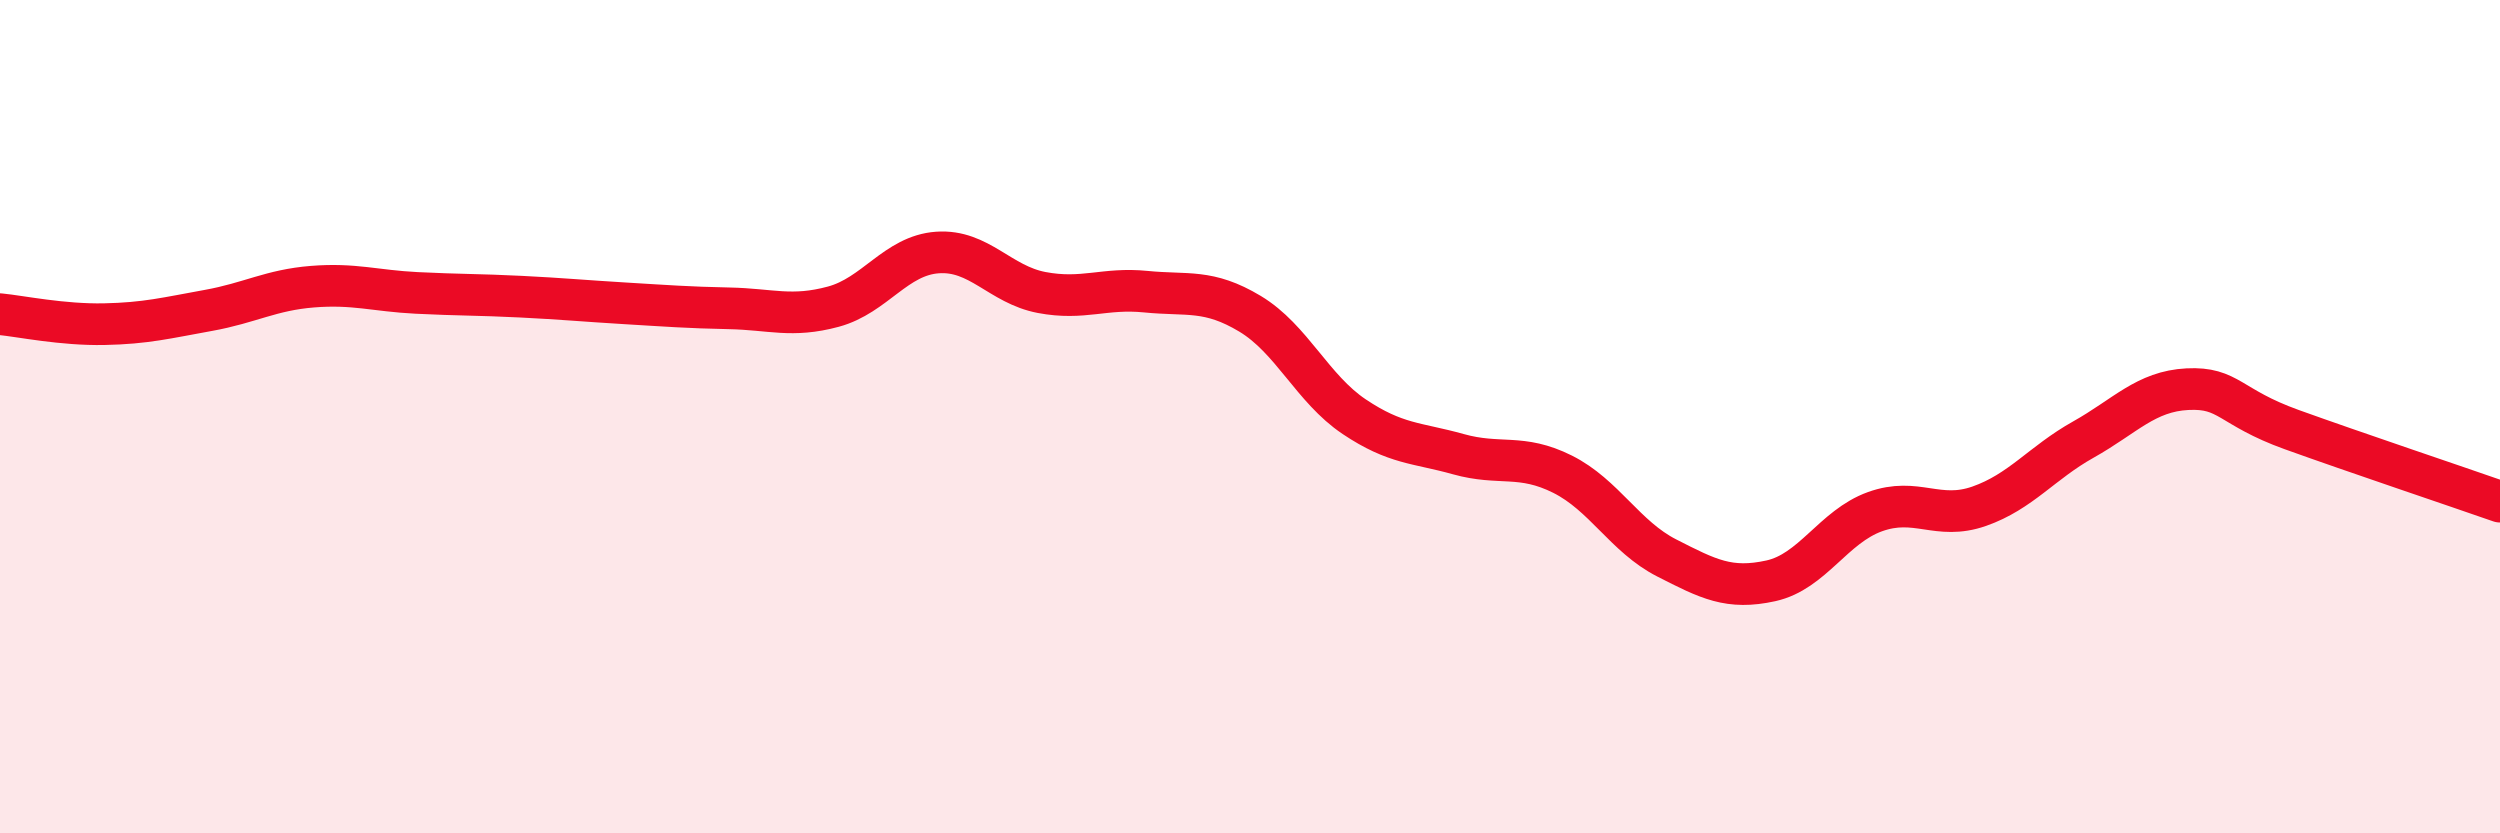 
    <svg width="60" height="20" viewBox="0 0 60 20" xmlns="http://www.w3.org/2000/svg">
      <path
        d="M 0,7.54 C 0.5,7.59 1.5,7.8 2.5,7.78 C 3.5,7.76 4,7.63 5,7.45 C 6,7.27 6.5,6.96 7.5,6.88 C 8.5,6.8 9,6.98 10,7.03 C 11,7.08 11.5,7.07 12.5,7.12 C 13.5,7.17 14,7.22 15,7.28 C 16,7.34 16.5,7.38 17.5,7.4 C 18.5,7.42 19,7.63 20,7.36 C 21,7.09 21.5,6.13 22.5,6.06 C 23.5,5.99 24,6.83 25,7.02 C 26,7.21 26.5,6.9 27.5,7 C 28.5,7.1 29,6.93 30,7.53 C 31,8.13 31.5,9.33 32.5,10 C 33.5,10.67 34,10.62 35,10.9 C 36,11.18 36.5,10.88 37.5,11.38 C 38.5,11.88 39,12.88 40,13.39 C 41,13.9 41.5,14.16 42.5,13.94 C 43.5,13.72 44,12.64 45,12.28 C 46,11.92 46.5,12.5 47.5,12.15 C 48.5,11.8 49,11.11 50,10.55 C 51,9.99 51.5,9.39 52.5,9.34 C 53.5,9.29 53.5,9.77 55,10.31 C 56.5,10.85 59,11.69 60,12.04L60 20L0 20Z"
        fill="#EB0A25"
        opacity="0.1"
        stroke-linecap="round"
        stroke-linejoin="round"
      />
      <path
        d="M 0,7.54 C 0.5,7.59 1.5,7.8 2.5,7.78 C 3.5,7.76 4,7.63 5,7.45 C 6,7.27 6.5,6.96 7.5,6.88 C 8.5,6.8 9,6.98 10,7.03 C 11,7.08 11.5,7.07 12.5,7.12 C 13.5,7.17 14,7.22 15,7.28 C 16,7.34 16.5,7.38 17.5,7.4 C 18.5,7.42 19,7.63 20,7.36 C 21,7.09 21.5,6.13 22.5,6.06 C 23.5,5.99 24,6.83 25,7.02 C 26,7.21 26.5,6.9 27.5,7 C 28.5,7.1 29,6.93 30,7.53 C 31,8.13 31.5,9.33 32.5,10 C 33.5,10.67 34,10.62 35,10.9 C 36,11.18 36.5,10.88 37.5,11.38 C 38.5,11.88 39,12.88 40,13.39 C 41,13.9 41.5,14.16 42.5,13.94 C 43.5,13.72 44,12.64 45,12.28 C 46,11.92 46.5,12.5 47.5,12.15 C 48.5,11.8 49,11.11 50,10.55 C 51,9.99 51.5,9.39 52.5,9.34 C 53.5,9.29 53.5,9.77 55,10.31 C 56.5,10.85 59,11.69 60,12.04"
        stroke="#EB0A25"
        stroke-width="1"
        fill="none"
        stroke-linecap="round"
        stroke-linejoin="round"
      />
    </svg>
  
